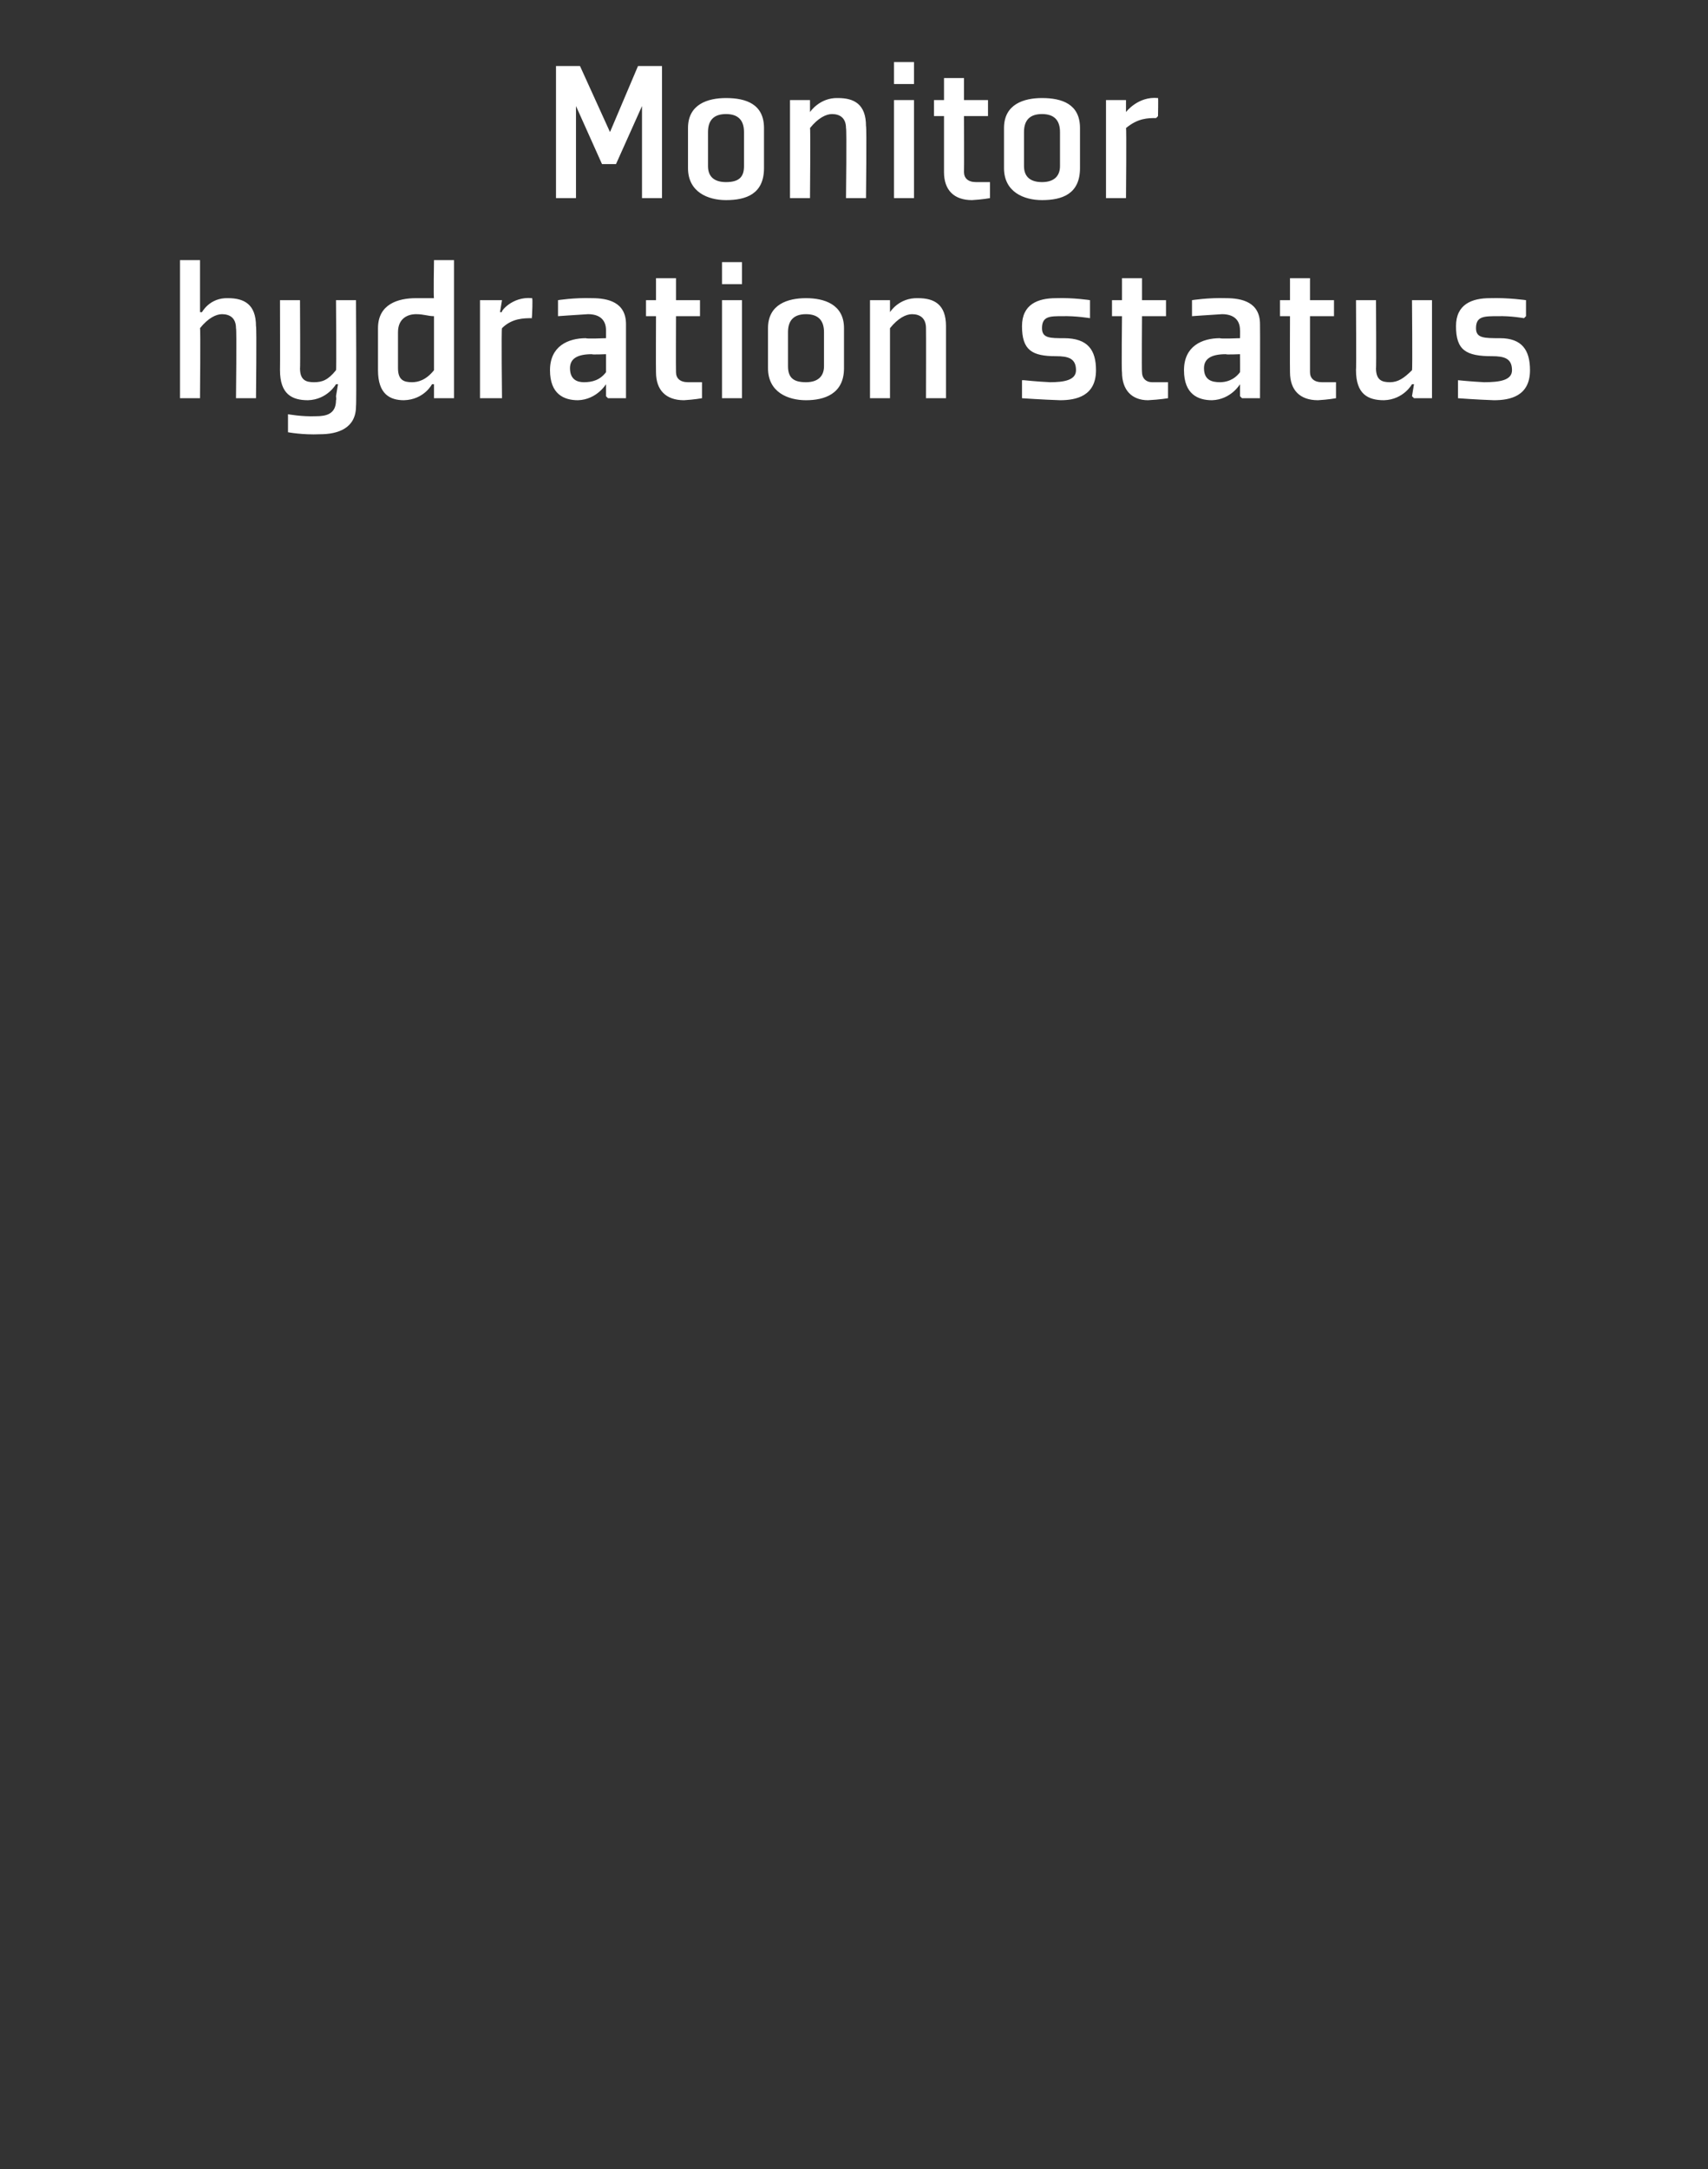 <?xml version="1.0" standalone="no"?><!DOCTYPE svg PUBLIC "-//W3C//DTD SVG 1.1//EN" "http://www.w3.org/Graphics/SVG/1.1/DTD/svg11.dtd"><svg xmlns="http://www.w3.org/2000/svg" version="1.1" width="85.4px" height="108.4px" viewBox="0 -3 85.4 108.4" style="top:-3px"><rect x="0" y="-3" width="85.4" height="108.4" fill="#333333" stroke="none"/>  <desc>Monitor hydration status</desc>  <defs/>  <g id="Polygon131512">    <path d="M 10.1 12.6 C 10.1 12.6 10.48 11.87 11.4 11.9 C 12.2 11.9 12.8 12.2 12.8 13.3 C 12.84 13.34 12.8 16.9 12.8 16.9 L 11.8 16.9 C 11.8 16.9 11.84 13.4 11.8 13.4 C 11.8 12.9 11.5 12.7 11.1 12.7 C 10.8 12.7 10.4 12.9 10 13.4 C 10.03 13.37 10 16.9 10 16.9 L 9 16.9 L 9 10 L 10 10 L 10 12 L 10 12.6 L 10.1 12.6 Z M 15 15.4 C 15 16 15.3 16.1 15.7 16.1 C 16.1 16.1 16.4 16 16.8 15.5 C 16.83 15.48 16.8 12 16.8 12 L 17.8 12 C 17.8 12 17.83 17.27 17.8 17.3 C 17.8 18.4 16.9 18.7 16 18.7 C 15.13 18.74 14.4 18.6 14.4 18.6 L 14.4 17.8 L 14.4 17.7 C 14.4 17.7 15.1 17.83 15.8 17.8 C 16.3 17.8 16.8 17.7 16.8 17 C 16.83 16.98 16.8 16.8 16.8 16.8 L 16.9 16.2 L 16.8 16.2 C 16.8 16.2 16.37 16.97 15.4 17 C 14.6 17 14 16.7 14 15.5 C 14.01 15.51 14 12 14 12 L 15 12 C 15 12 15.02 15.45 15 15.4 Z M 21.7 15.5 C 21.3 16 20.9 16.1 20.6 16.1 C 20.2 16.1 19.9 16 19.9 15.4 C 19.9 15.4 19.9 13.6 19.9 13.6 C 19.9 12.9 20.4 12.7 20.8 12.7 C 21.2 12.7 21.4 12.8 21.7 12.8 C 21.7 12.8 21.7 15.5 21.7 15.5 Z M 22.7 10 L 21.7 10 C 21.7 10 21.67 11.91 21.7 11.9 C 21.4 11.9 21.1 11.9 20.8 11.9 C 19.9 11.9 18.9 12.2 18.9 13.4 C 18.9 13.4 18.9 15.5 18.9 15.5 C 18.9 16.7 19.5 17 20.2 17 C 21.21 16.97 21.6 16.2 21.6 16.2 L 21.7 16.2 L 21.7 16.8 L 21.7 16.9 L 22.7 16.9 L 22.7 10 Z M 26.6 12.9 C 26.2 12.9 25.6 12.9 25.1 13.4 C 25.06 13.4 25.1 16.9 25.1 16.9 L 24 16.9 L 24 12 L 25 12 L 25.1 12 L 25 12.6 C 25 12.6 25.08 12.6 25.1 12.6 C 25 12.6 25.6 11.8 26.6 11.9 C 26.65 11.87 26.6 12.8 26.6 12.8 C 26.6 12.8 26.58 12.88 26.6 12.9 Z M 31.3 16.9 L 30.4 16.9 L 30.3 16.8 L 30.3 16.2 L 30.3 16.2 C 30.3 16.2 29.84 16.97 28.9 17 C 28.2 17 27.5 16.7 27.5 15.5 C 27.5 14.3 28.4 13.9 29.3 13.9 C 29.29 13.94 30.3 13.9 30.3 13.9 C 30.3 13.9 30.3 13.47 30.3 13.5 C 30.3 13 30 12.7 29.4 12.7 C 28.73 12.74 27.9 12.8 27.9 12.8 L 27.9 12.8 L 27.9 12 C 27.9 12 28.7 11.87 29.6 11.9 C 30.4 11.9 31.3 12.1 31.3 13.2 C 31.3 13.24 31.3 16.9 31.3 16.9 Z M 30.3 14.7 C 30.3 14.7 29.56 14.73 29.6 14.7 C 28.9 14.7 28.5 14.9 28.5 15.4 C 28.5 16 28.9 16.1 29.2 16.1 C 29.6 16.1 30 16 30.3 15.6 C 30.3 15.58 30.3 14.7 30.3 14.7 Z M 32.8 15.6 C 32.8 16.5 33.3 17 34.2 17 C 34.71 16.97 35.1 16.9 35.1 16.9 L 35.1 16.1 L 35 16.1 C 35 16.1 34.7 16.1 34.4 16.1 C 34 16.1 33.8 15.9 33.8 15.6 C 33.79 15.55 33.8 12.8 33.8 12.8 L 35 12.8 L 35 12 L 33.8 12 L 33.8 10.9 L 32.8 10.9 L 32.8 12 L 32.3 12 L 32.3 12.8 L 32.8 12.8 C 32.8 12.8 32.79 15.55 32.8 15.6 Z M 37.1 11.2 L 36.1 11.2 L 36.1 10.1 L 37.1 10.1 L 37.1 11.2 Z M 37.1 12 L 37.1 16.9 L 36.1 16.9 L 36.1 12 L 37.1 12 Z M 41.2 15.3 C 41.2 15.8 40.9 16.1 40.3 16.1 C 39.7 16.1 39.4 15.9 39.4 15.3 C 39.4 15.3 39.4 13.6 39.4 13.6 C 39.4 13 39.7 12.7 40.3 12.7 C 40.9 12.7 41.2 13 41.2 13.6 C 41.2 13.6 41.2 15.3 41.2 15.3 Z M 42.2 13.4 C 42.2 12.2 41.2 11.9 40.3 11.9 C 39.4 11.9 38.4 12.2 38.4 13.4 C 38.4 13.4 38.4 15.4 38.4 15.4 C 38.4 16.6 39.4 17 40.3 17 C 41.2 17 42.2 16.7 42.2 15.4 C 42.2 15.4 42.2 13.4 42.2 13.4 Z M 47.3 16.9 L 46.3 16.9 C 46.3 16.9 46.31 13.4 46.3 13.4 C 46.3 12.9 46 12.7 45.6 12.7 C 45.3 12.7 44.9 12.9 44.5 13.4 C 44.5 13.37 44.5 16.9 44.5 16.9 L 43.5 16.9 L 43.5 12 L 44.4 12 L 44.5 12 L 44.5 12.6 L 44.5 12.6 C 44.5 12.6 44.94 11.87 45.9 11.9 C 46.7 11.9 47.3 12.2 47.3 13.3 C 47.3 13.34 47.3 16.9 47.3 16.9 Z M 51.1 16 L 51.1 16.9 C 51.1 16.9 52.09 16.97 53 17 C 53.8 17 54.8 16.8 54.8 15.5 C 54.8 14.5 54.4 13.9 53.2 13.9 C 52.5 13.9 52.1 13.9 52.1 13.4 C 52.1 12.8 52.5 12.8 53.1 12.8 C 53.78 12.78 54.5 12.9 54.5 12.9 L 54.5 12.8 L 54.5 12 C 54.5 12 53.67 11.87 52.8 11.9 C 51.9 11.9 51.1 12.2 51.1 13.3 C 51.1 14.5 51.6 14.8 52.8 14.8 C 53.4 14.8 53.8 14.9 53.8 15.5 C 53.8 16 53.2 16.1 52.5 16.1 C 51.85 16.07 51.2 16 51.2 16 L 51.1 16 Z M 56.1 15.6 C 56.1 16.5 56.6 17 57.4 17 C 57.99 16.97 58.4 16.9 58.4 16.9 L 58.4 16.1 L 58.3 16.1 C 58.3 16.1 57.98 16.1 57.6 16.1 C 57.3 16.1 57.1 15.9 57.1 15.6 C 57.08 15.55 57.1 12.8 57.1 12.8 L 58.3 12.8 L 58.3 12 L 57.1 12 L 57.1 10.9 L 56.1 10.9 L 56.1 12 L 55.6 12 L 55.6 12.8 L 56.1 12.8 C 56.1 12.8 56.07 15.55 56.1 15.6 Z M 63 16.9 L 62.1 16.9 L 62 16.8 L 62 16.2 L 62 16.2 C 62 16.2 61.55 16.97 60.6 17 C 59.9 17 59.2 16.7 59.2 15.5 C 59.2 14.3 60.1 13.9 61 13.9 C 61 13.94 62 13.9 62 13.9 C 62 13.9 62.01 13.47 62 13.5 C 62 13 61.7 12.7 61.1 12.7 C 60.44 12.74 59.6 12.8 59.6 12.8 L 59.6 12.8 L 59.6 12 C 59.6 12 60.41 11.87 61.3 11.9 C 62.1 11.9 63 12.1 63 13.2 C 63.01 13.24 63 16.9 63 16.9 Z M 62 14.7 C 62 14.7 61.27 14.73 61.3 14.7 C 60.6 14.7 60.2 14.9 60.2 15.4 C 60.2 16 60.6 16.1 61 16.1 C 61.3 16.1 61.7 16 62 15.6 C 62.01 15.58 62 14.7 62 14.7 Z M 64.5 15.6 C 64.5 16.5 65 17 65.9 17 C 66.42 16.97 66.8 16.9 66.8 16.9 L 66.8 16.1 L 66.7 16.1 C 66.7 16.1 66.41 16.1 66.1 16.1 C 65.7 16.1 65.5 15.9 65.5 15.6 C 65.5 15.55 65.5 12.8 65.5 12.8 L 66.7 12.8 L 66.7 12 L 65.5 12 L 65.5 10.9 L 64.5 10.9 L 64.5 12 L 64 12 L 64 12.8 L 64.5 12.8 C 64.5 12.8 64.49 15.55 64.5 15.6 Z M 67.8 12 L 68.8 12 C 68.8 12 68.82 15.44 68.8 15.4 C 68.8 16 69.1 16.1 69.5 16.1 C 69.9 16.1 70.2 15.9 70.6 15.5 C 70.63 15.47 70.6 12 70.6 12 L 71.6 12 L 71.6 16.9 L 70.7 16.9 L 70.6 16.8 L 70.7 16.2 L 70.6 16.2 C 70.6 16.2 70.18 16.97 69.2 17 C 68.4 17 67.8 16.7 67.8 15.5 C 67.82 15.5 67.8 12 67.8 12 Z M 72.9 16 L 72.9 16.9 C 72.9 16.9 73.82 16.97 74.7 17 C 75.5 17 76.5 16.8 76.5 15.5 C 76.5 14.5 76.1 13.9 75 13.9 C 74.2 13.9 73.8 13.9 73.8 13.4 C 73.8 12.8 74.2 12.8 74.9 12.8 C 75.52 12.78 76.2 12.9 76.2 12.9 L 76.3 12.8 L 76.3 12 C 76.3 12 75.4 11.87 74.5 11.9 C 73.6 11.9 72.8 12.2 72.8 13.3 C 72.8 14.5 73.3 14.8 74.6 14.8 C 75.2 14.8 75.6 14.9 75.6 15.5 C 75.6 16 75 16.1 74.2 16.1 C 73.58 16.07 72.9 16 72.9 16 L 72.9 16 Z " stroke="none" fill="#fff"/>  </g>  <g id="Polygon131511">    <path d="M 29 0.3 L 30.5 3.6 L 31.9 0.3 L 33.1 0.3 L 33.1 6.9 L 32.1 6.9 L 32.1 2.3 L 30.8 5.2 L 30.1 5.2 L 28.8 2.3 L 28.8 6.9 L 27.8 6.9 L 27.8 0.3 L 29 0.3 Z M 37.2 5.3 C 37.2 5.8 37 6.1 36.3 6.1 C 35.8 6.1 35.4 5.9 35.4 5.3 C 35.4 5.3 35.4 3.6 35.4 3.6 C 35.4 3 35.7 2.7 36.3 2.7 C 36.9 2.7 37.2 3 37.2 3.6 C 37.2 3.6 37.2 5.3 37.2 5.3 Z M 38.2 3.4 C 38.2 2.2 37.3 1.9 36.3 1.9 C 35.4 1.9 34.4 2.2 34.4 3.4 C 34.4 3.4 34.4 5.4 34.4 5.4 C 34.4 6.6 35.4 7 36.3 7 C 37.3 7 38.2 6.7 38.2 5.4 C 38.2 5.4 38.2 3.4 38.2 3.4 Z M 43.3 6.9 L 42.3 6.9 C 42.3 6.9 42.34 3.4 42.3 3.4 C 42.3 2.9 42 2.7 41.6 2.7 C 41.3 2.7 40.9 2.9 40.5 3.4 C 40.53 3.37 40.5 6.9 40.5 6.9 L 39.5 6.9 L 39.5 2 L 40.5 2 L 40.5 2 L 40.5 2.6 L 40.5 2.6 C 40.5 2.6 40.98 1.87 41.9 1.9 C 42.7 1.9 43.3 2.2 43.3 3.3 C 43.34 3.34 43.3 6.9 43.3 6.9 Z M 45.7 1.2 L 44.7 1.2 L 44.7 0.1 L 45.7 0.1 L 45.7 1.2 Z M 45.7 2 L 45.7 6.9 L 44.7 6.9 L 44.7 2 L 45.7 2 Z M 47.2 5.6 C 47.2 6.5 47.7 7 48.6 7 C 49.13 6.97 49.5 6.9 49.5 6.9 L 49.5 6.1 L 49.4 6.1 C 49.4 6.1 49.12 6.1 48.8 6.1 C 48.4 6.1 48.2 5.9 48.2 5.6 C 48.21 5.55 48.2 2.8 48.2 2.8 L 49.4 2.8 L 49.4 2 L 48.2 2 L 48.2 0.9 L 47.2 0.9 L 47.2 2 L 46.7 2 L 46.7 2.8 L 47.2 2.8 C 47.2 2.8 47.2 5.55 47.2 5.6 Z M 53 5.3 C 53 5.8 52.7 6.1 52.1 6.1 C 51.6 6.1 51.2 5.9 51.2 5.3 C 51.2 5.3 51.2 3.6 51.2 3.6 C 51.2 3 51.5 2.7 52.1 2.7 C 52.7 2.7 53 3 53 3.6 C 53 3.6 53 5.3 53 5.3 Z M 54 3.4 C 54 2.2 53.1 1.9 52.1 1.9 C 51.2 1.9 50.2 2.2 50.2 3.4 C 50.2 3.4 50.2 5.4 50.2 5.4 C 50.2 6.6 51.2 7 52.1 7 C 53.1 7 54 6.7 54 5.4 C 54 5.4 54 3.4 54 3.4 Z M 57.8 2.9 C 57.4 2.9 56.9 2.9 56.3 3.4 C 56.33 3.4 56.3 6.9 56.3 6.9 L 55.3 6.9 L 55.3 2 L 56.3 2 L 56.3 2 L 56.3 2.6 C 56.3 2.6 56.35 2.6 56.3 2.6 C 56.3 2.6 56.9 1.8 57.9 1.9 C 57.92 1.87 57.9 2.8 57.9 2.8 C 57.9 2.8 57.84 2.88 57.8 2.9 Z " stroke="none" fill="#fff"/>  </g></svg>